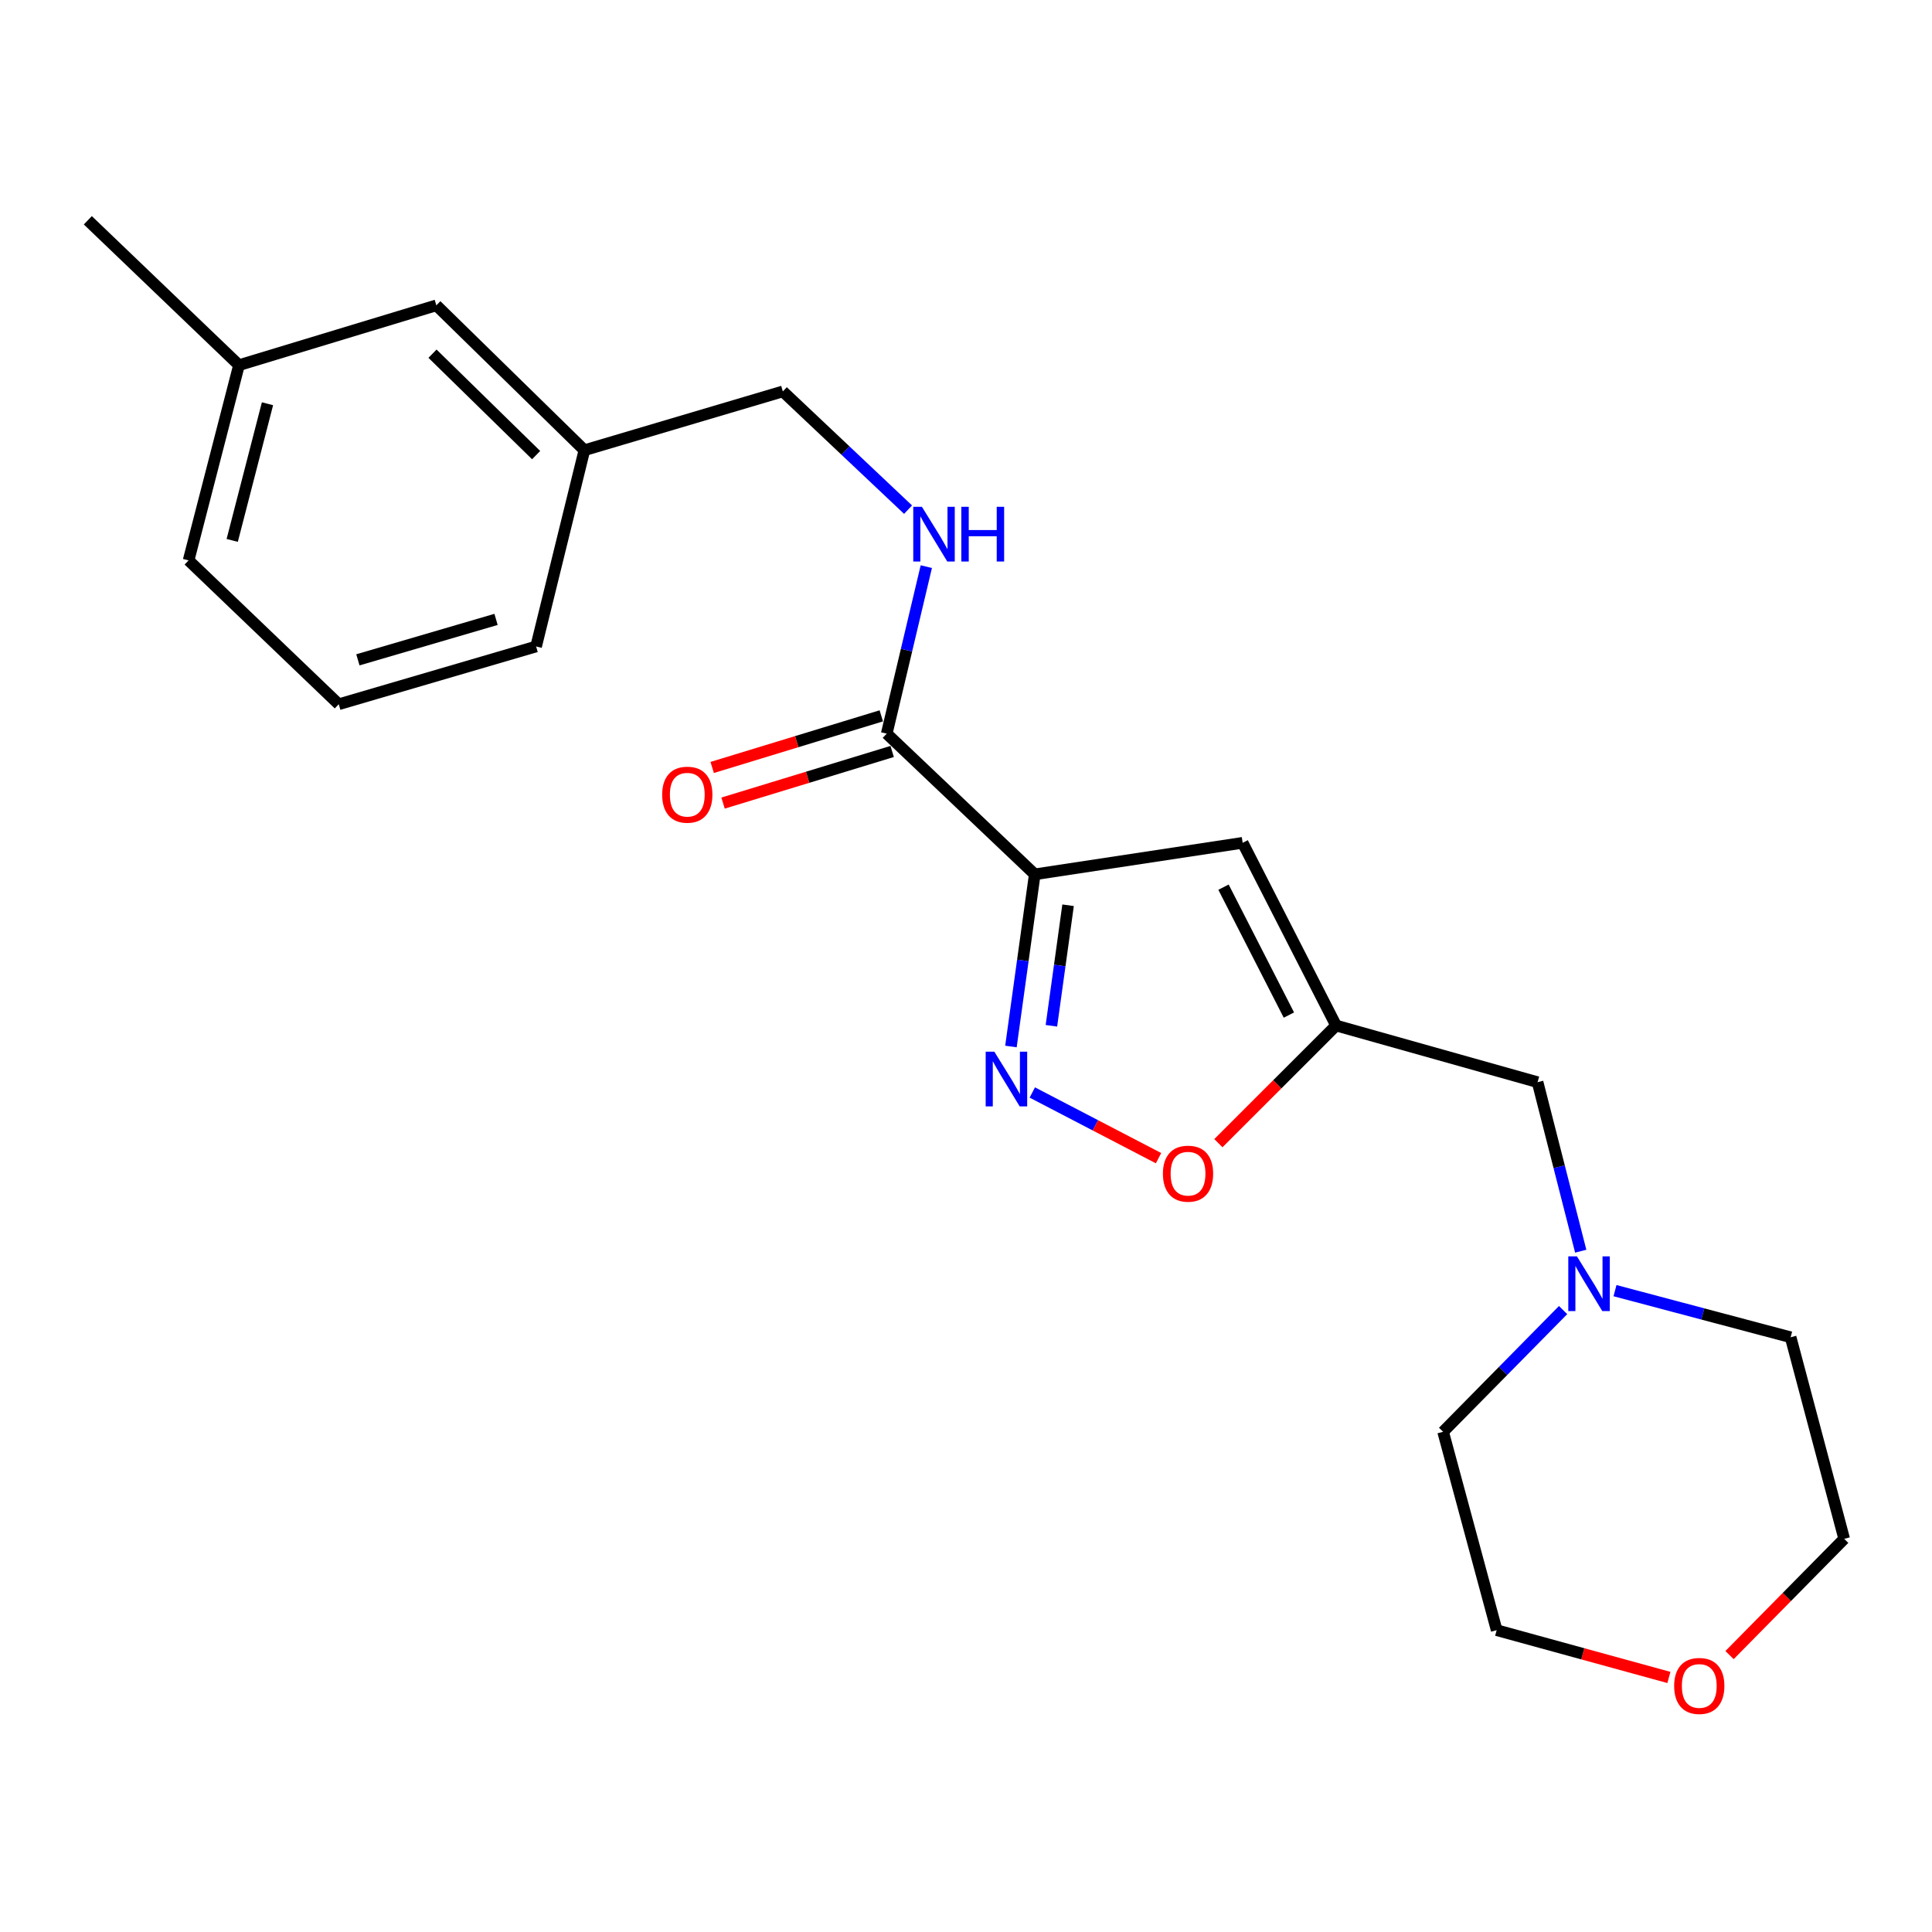 <?xml version='1.0' encoding='iso-8859-1'?>
<svg version='1.1' baseProfile='full'
              xmlns='http://www.w3.org/2000/svg'
                      xmlns:rdkit='http://www.rdkit.org/xml'
                      xmlns:xlink='http://www.w3.org/1999/xlink'
                  xml:space='preserve'
width='1000px' height='1000px' viewBox='0 0 1000 1000'>
<!-- END OF HEADER -->
<rect style='opacity:1.0;fill:#FFFFFF;stroke:none' width='1000' height='1000' x='0' y='0'> </rect>
<path class='bond-0' d='M 535.591,452.548 L 529.425,497.111' style='fill:none;fill-rule:evenodd;stroke:#000000;stroke-width:6px;stroke-linecap:butt;stroke-linejoin:miter;stroke-opacity:1' />
<path class='bond-0' d='M 529.425,497.111 L 523.258,541.673' style='fill:none;fill-rule:evenodd;stroke:#0000FF;stroke-width:6px;stroke-linecap:butt;stroke-linejoin:miter;stroke-opacity:1' />
<path class='bond-0' d='M 552.838,468.559 L 548.522,499.753' style='fill:none;fill-rule:evenodd;stroke:#000000;stroke-width:6px;stroke-linecap:butt;stroke-linejoin:miter;stroke-opacity:1' />
<path class='bond-0' d='M 548.522,499.753 L 544.205,530.947' style='fill:none;fill-rule:evenodd;stroke:#0000FF;stroke-width:6px;stroke-linecap:butt;stroke-linejoin:miter;stroke-opacity:1' />
<path class='bond-1' d='M 535.591,452.548 L 643.2,436.236' style='fill:none;fill-rule:evenodd;stroke:#000000;stroke-width:6px;stroke-linecap:butt;stroke-linejoin:miter;stroke-opacity:1' />
<path class='bond-3' d='M 535.591,452.548 L 458.968,379.738' style='fill:none;fill-rule:evenodd;stroke:#000000;stroke-width:6px;stroke-linecap:butt;stroke-linejoin:miter;stroke-opacity:1' />
<path class='bond-4' d='M 534.317,565.474 L 566.985,582.47' style='fill:none;fill-rule:evenodd;stroke:#0000FF;stroke-width:6px;stroke-linecap:butt;stroke-linejoin:miter;stroke-opacity:1' />
<path class='bond-4' d='M 566.985,582.47 L 599.653,599.466' style='fill:none;fill-rule:evenodd;stroke:#FF0000;stroke-width:6px;stroke-linecap:butt;stroke-linejoin:miter;stroke-opacity:1' />
<path class='bond-2' d='M 643.2,436.236 L 691.548,530.81' style='fill:none;fill-rule:evenodd;stroke:#000000;stroke-width:6px;stroke-linecap:butt;stroke-linejoin:miter;stroke-opacity:1' />
<path class='bond-2' d='M 633.286,459.197 L 667.13,525.399' style='fill:none;fill-rule:evenodd;stroke:#000000;stroke-width:6px;stroke-linecap:butt;stroke-linejoin:miter;stroke-opacity:1' />
<path class='bond-7' d='M 691.548,530.81 L 795.847,560.136' style='fill:none;fill-rule:evenodd;stroke:#000000;stroke-width:6px;stroke-linecap:butt;stroke-linejoin:miter;stroke-opacity:1' />
<path class='bond-22' d='M 691.548,530.81 L 661.09,561.259' style='fill:none;fill-rule:evenodd;stroke:#000000;stroke-width:6px;stroke-linecap:butt;stroke-linejoin:miter;stroke-opacity:1' />
<path class='bond-22' d='M 661.09,561.259 L 630.633,591.708' style='fill:none;fill-rule:evenodd;stroke:#FF0000;stroke-width:6px;stroke-linecap:butt;stroke-linejoin:miter;stroke-opacity:1' />
<path class='bond-5' d='M 458.968,379.738 L 469.212,336.514' style='fill:none;fill-rule:evenodd;stroke:#000000;stroke-width:6px;stroke-linecap:butt;stroke-linejoin:miter;stroke-opacity:1' />
<path class='bond-5' d='M 469.212,336.514 L 479.457,293.29' style='fill:none;fill-rule:evenodd;stroke:#0000FF;stroke-width:6px;stroke-linecap:butt;stroke-linejoin:miter;stroke-opacity:1' />
<path class='bond-8' d='M 456.154,370.518 L 412.389,383.877' style='fill:none;fill-rule:evenodd;stroke:#000000;stroke-width:6px;stroke-linecap:butt;stroke-linejoin:miter;stroke-opacity:1' />
<path class='bond-8' d='M 412.389,383.877 L 368.623,397.237' style='fill:none;fill-rule:evenodd;stroke:#FF0000;stroke-width:6px;stroke-linecap:butt;stroke-linejoin:miter;stroke-opacity:1' />
<path class='bond-8' d='M 461.782,388.957 L 418.017,402.316' style='fill:none;fill-rule:evenodd;stroke:#000000;stroke-width:6px;stroke-linecap:butt;stroke-linejoin:miter;stroke-opacity:1' />
<path class='bond-8' d='M 418.017,402.316 L 374.252,415.676' style='fill:none;fill-rule:evenodd;stroke:#FF0000;stroke-width:6px;stroke-linecap:butt;stroke-linejoin:miter;stroke-opacity:1' />
<path class='bond-10' d='M 470.011,263.797 L 437.601,233.196' style='fill:none;fill-rule:evenodd;stroke:#0000FF;stroke-width:6px;stroke-linecap:butt;stroke-linejoin:miter;stroke-opacity:1' />
<path class='bond-10' d='M 437.601,233.196 L 405.19,202.596' style='fill:none;fill-rule:evenodd;stroke:#000000;stroke-width:6px;stroke-linecap:butt;stroke-linejoin:miter;stroke-opacity:1' />
<path class='bond-6' d='M 818.182,647.615 L 807.014,603.875' style='fill:none;fill-rule:evenodd;stroke:#0000FF;stroke-width:6px;stroke-linecap:butt;stroke-linejoin:miter;stroke-opacity:1' />
<path class='bond-6' d='M 807.014,603.875 L 795.847,560.136' style='fill:none;fill-rule:evenodd;stroke:#000000;stroke-width:6px;stroke-linecap:butt;stroke-linejoin:miter;stroke-opacity:1' />
<path class='bond-14' d='M 835.923,668.034 L 881.375,680.1' style='fill:none;fill-rule:evenodd;stroke:#0000FF;stroke-width:6px;stroke-linecap:butt;stroke-linejoin:miter;stroke-opacity:1' />
<path class='bond-14' d='M 881.375,680.1 L 926.827,692.165' style='fill:none;fill-rule:evenodd;stroke:#000000;stroke-width:6px;stroke-linecap:butt;stroke-linejoin:miter;stroke-opacity:1' />
<path class='bond-15' d='M 809.054,678.091 L 778.004,709.591' style='fill:none;fill-rule:evenodd;stroke:#0000FF;stroke-width:6px;stroke-linecap:butt;stroke-linejoin:miter;stroke-opacity:1' />
<path class='bond-15' d='M 778.004,709.591 L 746.953,741.09' style='fill:none;fill-rule:evenodd;stroke:#000000;stroke-width:6px;stroke-linecap:butt;stroke-linejoin:miter;stroke-opacity:1' />
<path class='bond-9' d='M 863.821,868.247 L 819.247,856.01' style='fill:none;fill-rule:evenodd;stroke:#FF0000;stroke-width:6px;stroke-linecap:butt;stroke-linejoin:miter;stroke-opacity:1' />
<path class='bond-9' d='M 819.247,856.01 L 774.672,843.773' style='fill:none;fill-rule:evenodd;stroke:#000000;stroke-width:6px;stroke-linecap:butt;stroke-linejoin:miter;stroke-opacity:1' />
<path class='bond-23' d='M 895.21,856.67 L 924.878,826.583' style='fill:none;fill-rule:evenodd;stroke:#FF0000;stroke-width:6px;stroke-linecap:butt;stroke-linejoin:miter;stroke-opacity:1' />
<path class='bond-23' d='M 924.878,826.583 L 954.545,796.496' style='fill:none;fill-rule:evenodd;stroke:#000000;stroke-width:6px;stroke-linecap:butt;stroke-linejoin:miter;stroke-opacity:1' />
<path class='bond-12' d='M 405.19,202.596 L 302.476,233.035' style='fill:none;fill-rule:evenodd;stroke:#000000;stroke-width:6px;stroke-linecap:butt;stroke-linejoin:miter;stroke-opacity:1' />
<path class='bond-11' d='M 225.853,158.04 L 302.476,233.035' style='fill:none;fill-rule:evenodd;stroke:#000000;stroke-width:6px;stroke-linecap:butt;stroke-linejoin:miter;stroke-opacity:1' />
<path class='bond-11' d='M 223.861,183.067 L 277.497,235.564' style='fill:none;fill-rule:evenodd;stroke:#000000;stroke-width:6px;stroke-linecap:butt;stroke-linejoin:miter;stroke-opacity:1' />
<path class='bond-13' d='M 225.853,158.04 L 123.695,189.004' style='fill:none;fill-rule:evenodd;stroke:#000000;stroke-width:6px;stroke-linecap:butt;stroke-linejoin:miter;stroke-opacity:1' />
<path class='bond-19' d='M 302.476,233.035 L 277.488,334.614' style='fill:none;fill-rule:evenodd;stroke:#000000;stroke-width:6px;stroke-linecap:butt;stroke-linejoin:miter;stroke-opacity:1' />
<path class='bond-21' d='M 123.695,189.004 L 45.455,114.019' style='fill:none;fill-rule:evenodd;stroke:#000000;stroke-width:6px;stroke-linecap:butt;stroke-linejoin:miter;stroke-opacity:1' />
<path class='bond-24' d='M 123.695,189.004 L 97.615,290.058' style='fill:none;fill-rule:evenodd;stroke:#000000;stroke-width:6px;stroke-linecap:butt;stroke-linejoin:miter;stroke-opacity:1' />
<path class='bond-24' d='M 138.451,208.98 L 120.194,279.718' style='fill:none;fill-rule:evenodd;stroke:#000000;stroke-width:6px;stroke-linecap:butt;stroke-linejoin:miter;stroke-opacity:1' />
<path class='bond-17' d='M 926.827,692.165 L 954.545,796.496' style='fill:none;fill-rule:evenodd;stroke:#000000;stroke-width:6px;stroke-linecap:butt;stroke-linejoin:miter;stroke-opacity:1' />
<path class='bond-18' d='M 746.953,741.09 L 774.672,843.773' style='fill:none;fill-rule:evenodd;stroke:#000000;stroke-width:6px;stroke-linecap:butt;stroke-linejoin:miter;stroke-opacity:1' />
<path class='bond-16' d='M 175.342,364.518 L 277.488,334.614' style='fill:none;fill-rule:evenodd;stroke:#000000;stroke-width:6px;stroke-linecap:butt;stroke-linejoin:miter;stroke-opacity:1' />
<path class='bond-16' d='M 185.247,341.53 L 256.749,320.597' style='fill:none;fill-rule:evenodd;stroke:#000000;stroke-width:6px;stroke-linecap:butt;stroke-linejoin:miter;stroke-opacity:1' />
<path class='bond-20' d='M 175.342,364.518 L 97.615,290.058' style='fill:none;fill-rule:evenodd;stroke:#000000;stroke-width:6px;stroke-linecap:butt;stroke-linejoin:miter;stroke-opacity:1' />
<path  class='atom-1' d='M 514.668 544.348
L 523.948 559.348
Q 524.868 560.828, 526.348 563.508
Q 527.828 566.188, 527.908 566.348
L 527.908 544.348
L 531.668 544.348
L 531.668 572.668
L 527.788 572.668
L 517.828 556.268
Q 516.668 554.348, 515.428 552.148
Q 514.228 549.948, 513.868 549.268
L 513.868 572.668
L 510.188 572.668
L 510.188 544.348
L 514.668 544.348
' fill='#0000FF'/>
<path  class='atom-5' d='M 601.924 607.492
Q 601.924 600.692, 605.284 596.892
Q 608.644 593.092, 614.924 593.092
Q 621.204 593.092, 624.564 596.892
Q 627.924 600.692, 627.924 607.492
Q 627.924 614.372, 624.524 618.292
Q 621.124 622.172, 614.924 622.172
Q 608.684 622.172, 605.284 618.292
Q 601.924 614.412, 601.924 607.492
M 614.924 618.972
Q 619.244 618.972, 621.564 616.092
Q 623.924 613.172, 623.924 607.492
Q 623.924 601.932, 621.564 599.132
Q 619.244 596.292, 614.924 596.292
Q 610.604 596.292, 608.244 599.092
Q 605.924 601.892, 605.924 607.492
Q 605.924 613.212, 608.244 616.092
Q 610.604 618.972, 614.924 618.972
' fill='#FF0000'/>
<path  class='atom-6' d='M 477.181 262.317
L 486.461 277.317
Q 487.381 278.797, 488.861 281.477
Q 490.341 284.157, 490.421 284.317
L 490.421 262.317
L 494.181 262.317
L 494.181 290.637
L 490.301 290.637
L 480.341 274.237
Q 479.181 272.317, 477.941 270.117
Q 476.741 267.917, 476.381 267.237
L 476.381 290.637
L 472.701 290.637
L 472.701 262.317
L 477.181 262.317
' fill='#0000FF'/>
<path  class='atom-6' d='M 497.581 262.317
L 501.421 262.317
L 501.421 274.357
L 515.901 274.357
L 515.901 262.317
L 519.741 262.317
L 519.741 290.637
L 515.901 290.637
L 515.901 277.557
L 501.421 277.557
L 501.421 290.637
L 497.581 290.637
L 497.581 262.317
' fill='#0000FF'/>
<path  class='atom-7' d='M 816.224 650.307
L 825.504 665.307
Q 826.424 666.787, 827.904 669.467
Q 829.384 672.147, 829.464 672.307
L 829.464 650.307
L 833.224 650.307
L 833.224 678.627
L 829.344 678.627
L 819.384 662.227
Q 818.224 660.307, 816.984 658.107
Q 815.784 655.907, 815.424 655.227
L 815.424 678.627
L 811.744 678.627
L 811.744 650.307
L 816.224 650.307
' fill='#0000FF'/>
<path  class='atom-9' d='M 342.739 411.328
Q 342.739 404.528, 346.099 400.728
Q 349.459 396.928, 355.739 396.928
Q 362.019 396.928, 365.379 400.728
Q 368.739 404.528, 368.739 411.328
Q 368.739 418.208, 365.339 422.128
Q 361.939 426.008, 355.739 426.008
Q 349.499 426.008, 346.099 422.128
Q 342.739 418.248, 342.739 411.328
M 355.739 422.808
Q 360.059 422.808, 362.379 419.928
Q 364.739 417.008, 364.739 411.328
Q 364.739 405.768, 362.379 402.968
Q 360.059 400.128, 355.739 400.128
Q 351.419 400.128, 349.059 402.928
Q 346.739 405.728, 346.739 411.328
Q 346.739 417.048, 349.059 419.928
Q 351.419 422.808, 355.739 422.808
' fill='#FF0000'/>
<path  class='atom-10' d='M 866.539 872.643
Q 866.539 865.843, 869.899 862.043
Q 873.259 858.243, 879.539 858.243
Q 885.819 858.243, 889.179 862.043
Q 892.539 865.843, 892.539 872.643
Q 892.539 879.523, 889.139 883.443
Q 885.739 887.323, 879.539 887.323
Q 873.299 887.323, 869.899 883.443
Q 866.539 879.563, 866.539 872.643
M 879.539 884.123
Q 883.859 884.123, 886.179 881.243
Q 888.539 878.323, 888.539 872.643
Q 888.539 867.083, 886.179 864.283
Q 883.859 861.443, 879.539 861.443
Q 875.219 861.443, 872.859 864.243
Q 870.539 867.043, 870.539 872.643
Q 870.539 878.363, 872.859 881.243
Q 875.219 884.123, 879.539 884.123
' fill='#FF0000'/>
</svg>
